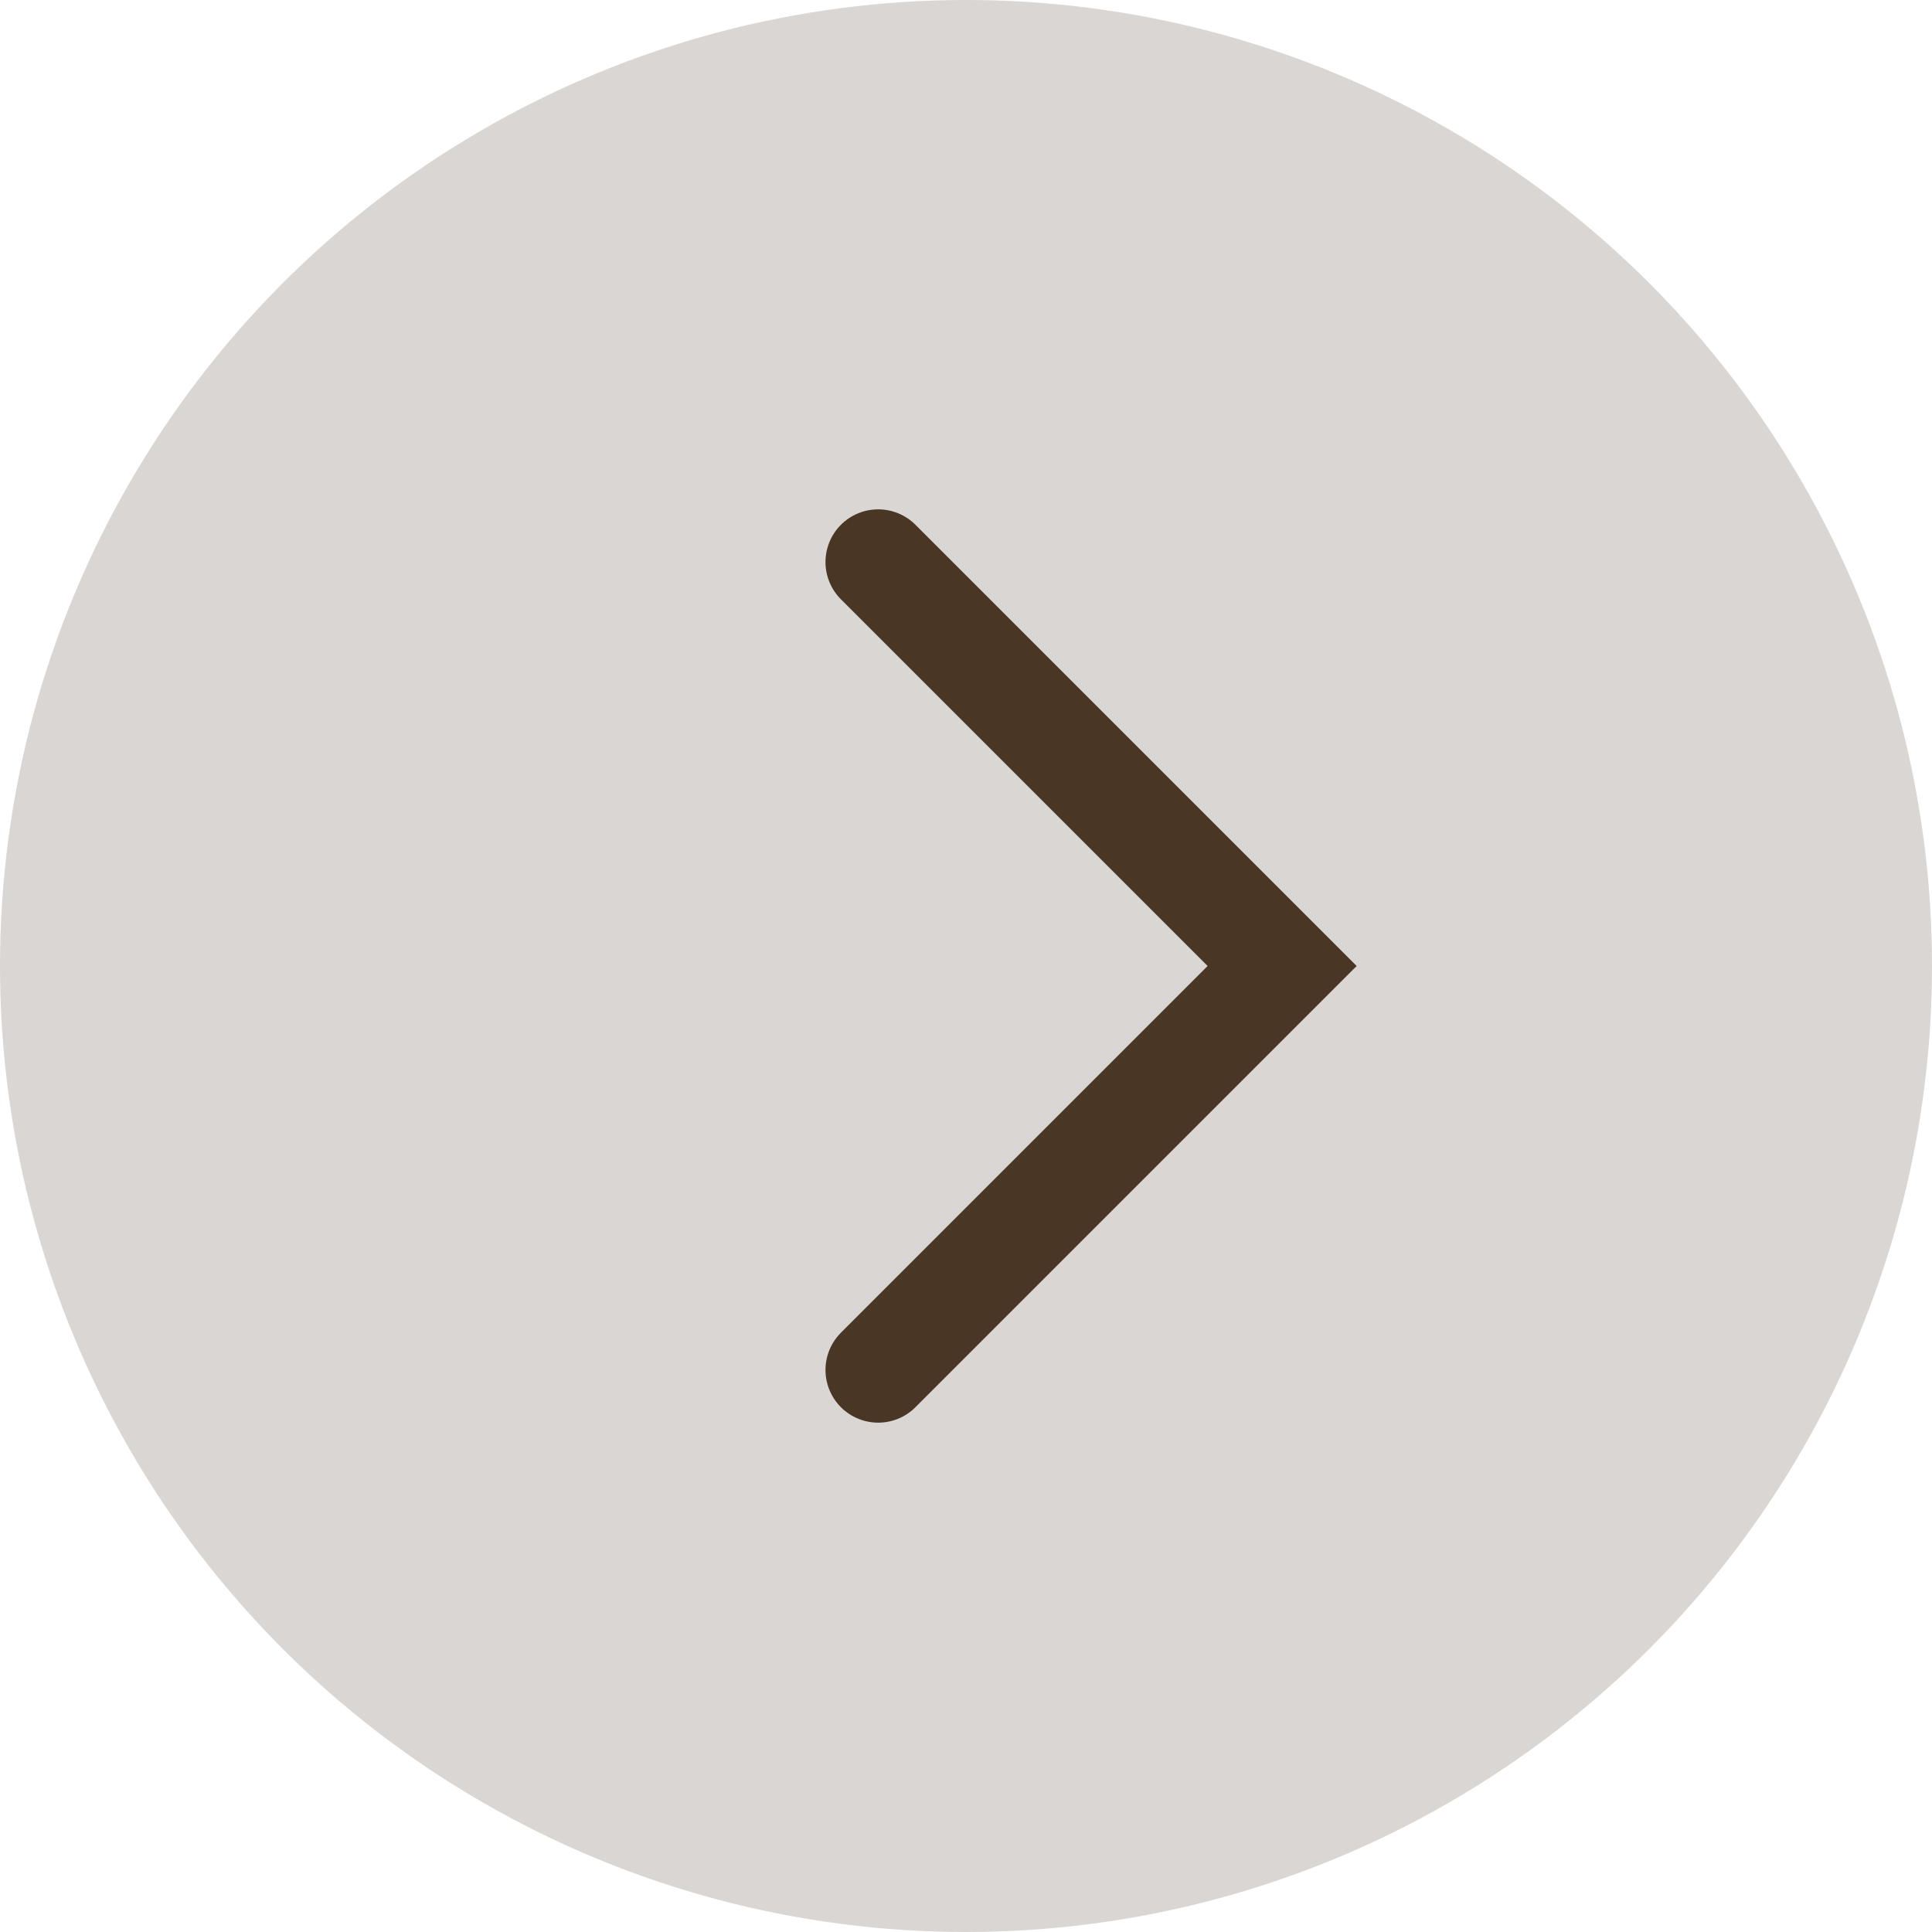 <?xml version="1.0" encoding="UTF-8"?> <svg xmlns="http://www.w3.org/2000/svg" width="55" height="55" viewBox="0 0 55 55" fill="none"> <circle cx="27.5" cy="27.5" r="27.5" fill="#493624" fill-opacity="0.2"></circle> <path d="M25 16L36.5 27.5L25 39" stroke="#493624" stroke-width="3" stroke-linecap="round"></path> </svg> 